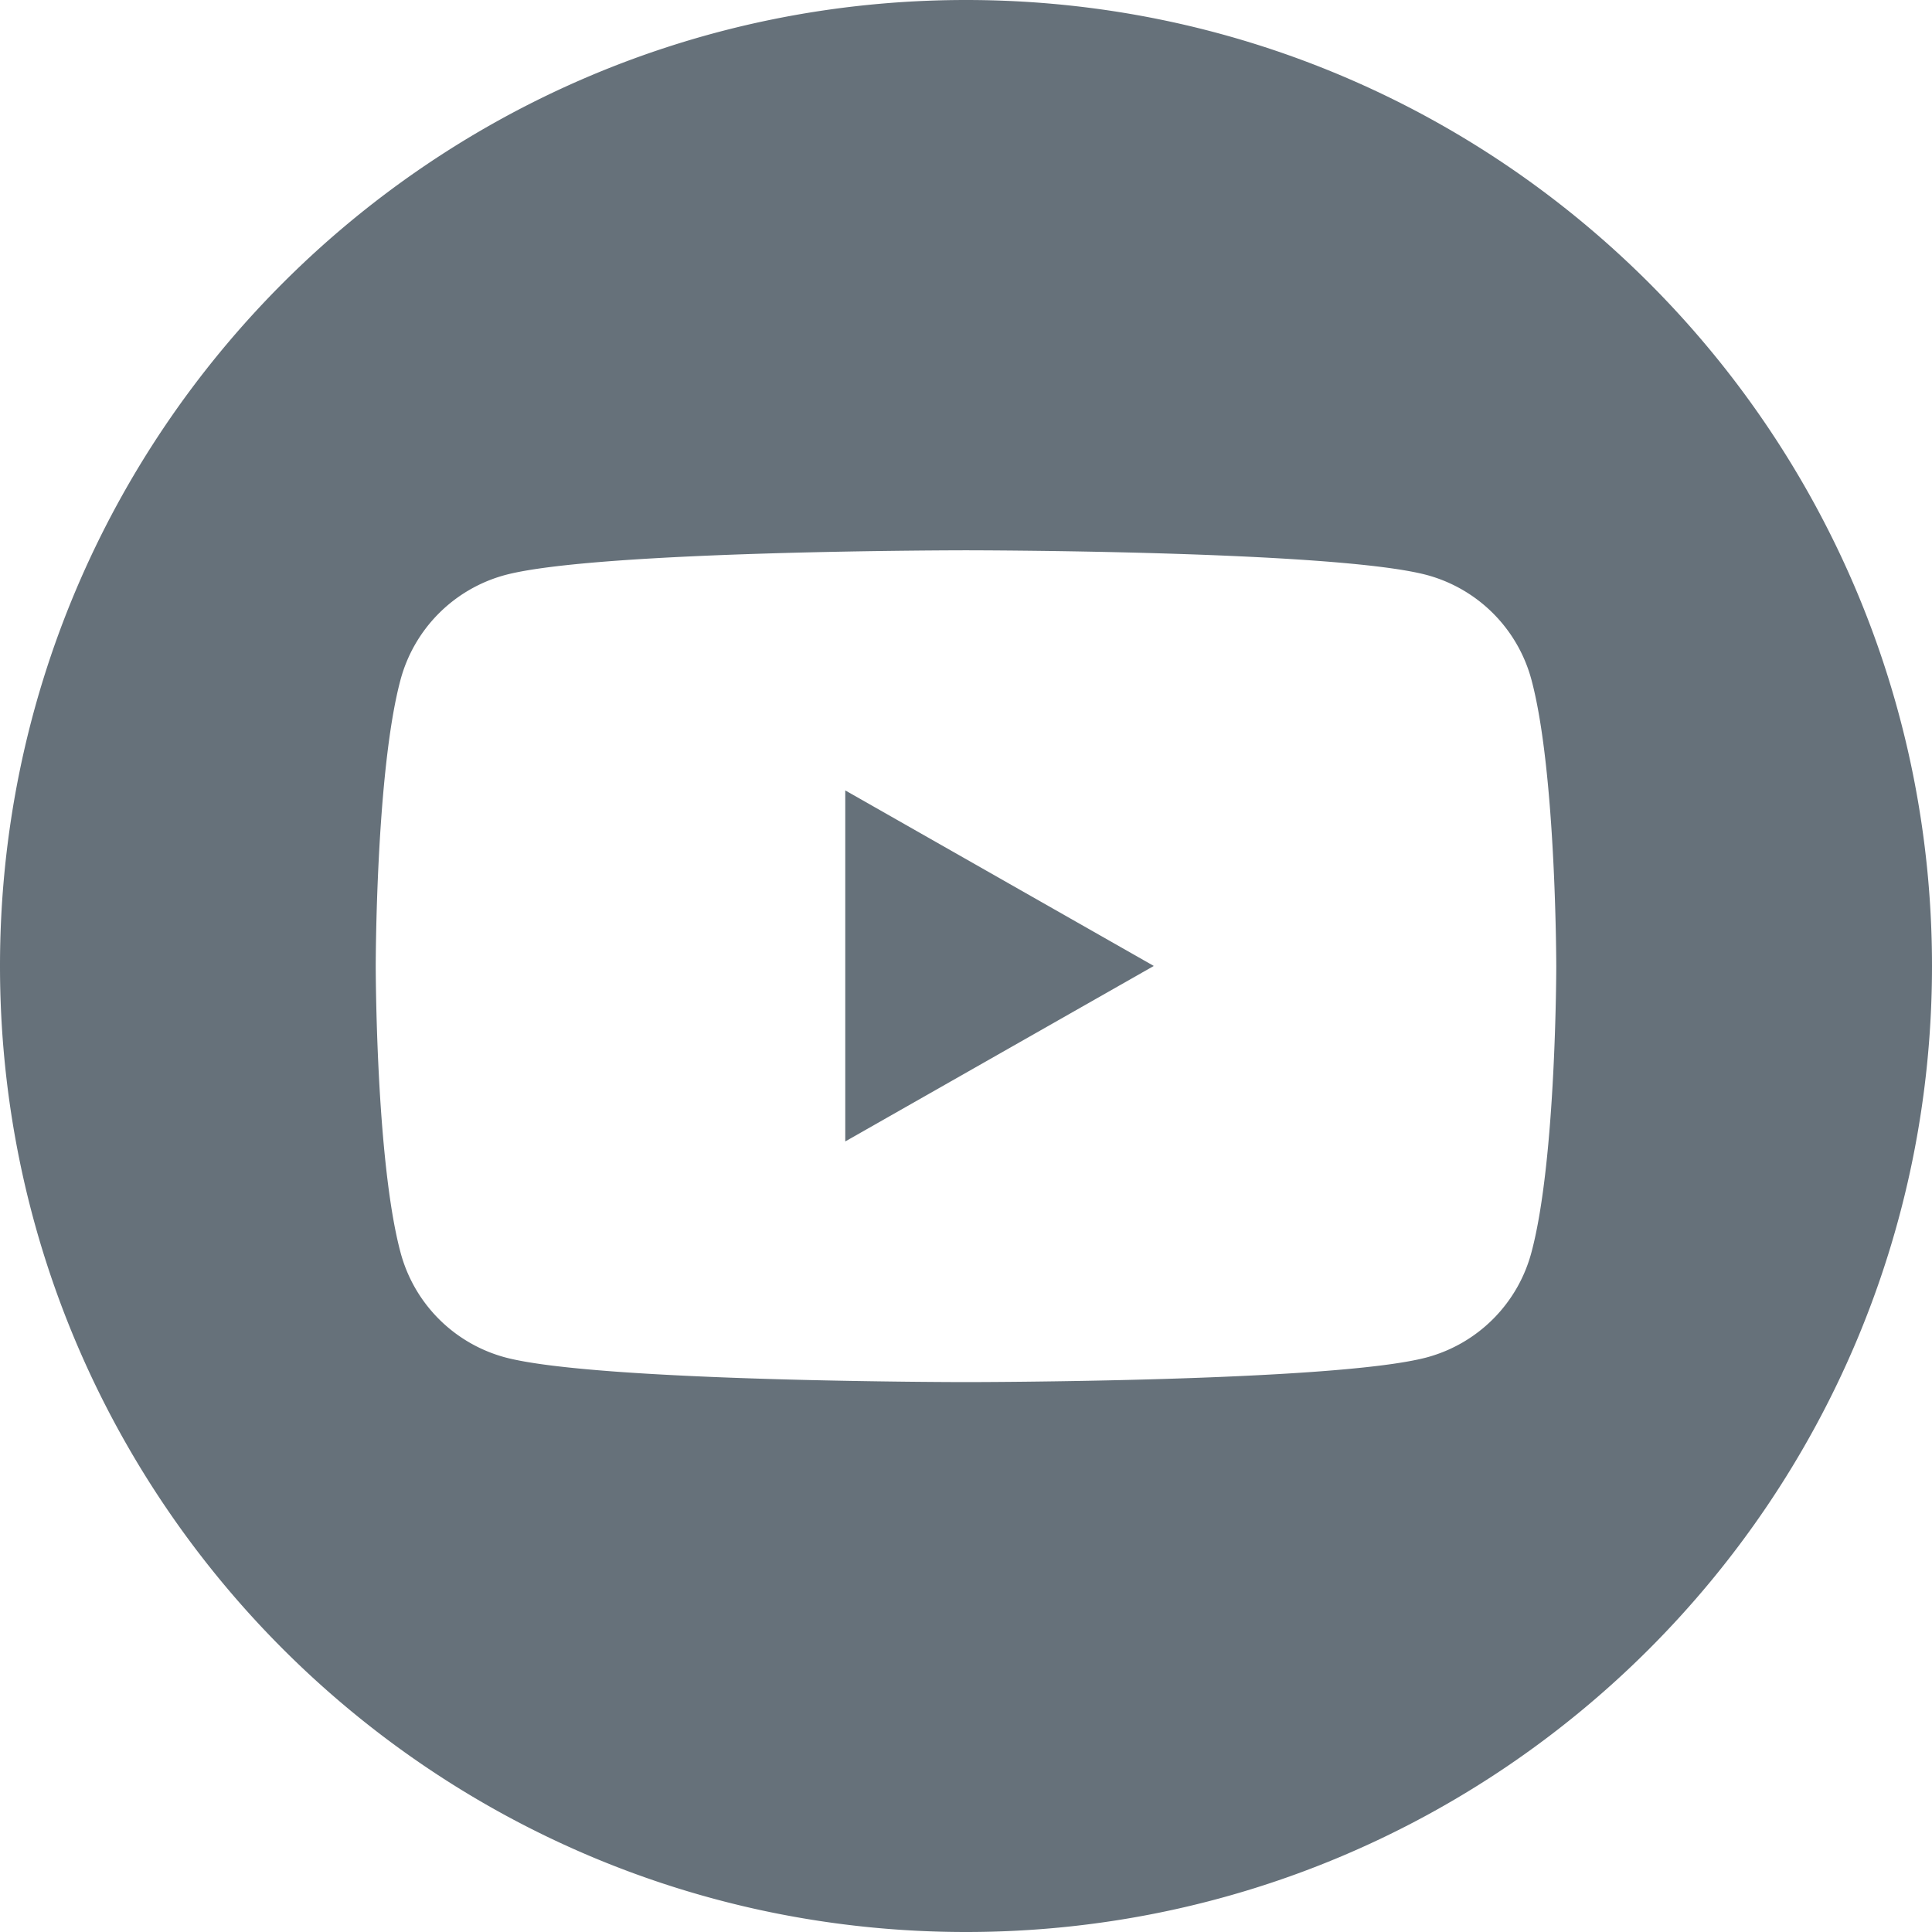 <svg xmlns="http://www.w3.org/2000/svg" viewBox="0 0 381.48 381.48"><defs><style>.a{fill:#66717a;}</style></defs><polygon class="a" points="166.9 225.38 227.82 190.73 166.9 156.07 166.9 225.38"/><path class="a" d="M190.74,0C85.4,0,0,85.4,0,190.74S85.4,381.48,190.74,381.48s190.74-85.4,190.74-190.74S296.08,0,190.74,0ZM302.41,247.2A29.27,29.27,0,0,1,281.81,268c-18.18,4.9-91.07,4.9-91.07,4.9s-72.89,0-91.07-4.9a29.27,29.27,0,0,1-20.6-20.76c-4.88-18.3-4.88-56.47-4.88-56.47s0-38.18,4.87-56.45a29.29,29.29,0,0,1,20.61-20.76c18.18-4.9,91.06-4.9,91.06-4.9s72.9,0,91.09,4.9a29.29,29.29,0,0,1,20.59,20.74c4.87,18.29,4.88,56.47,4.88,56.47S307.29,228.9,302.41,247.2Z"/></svg>
